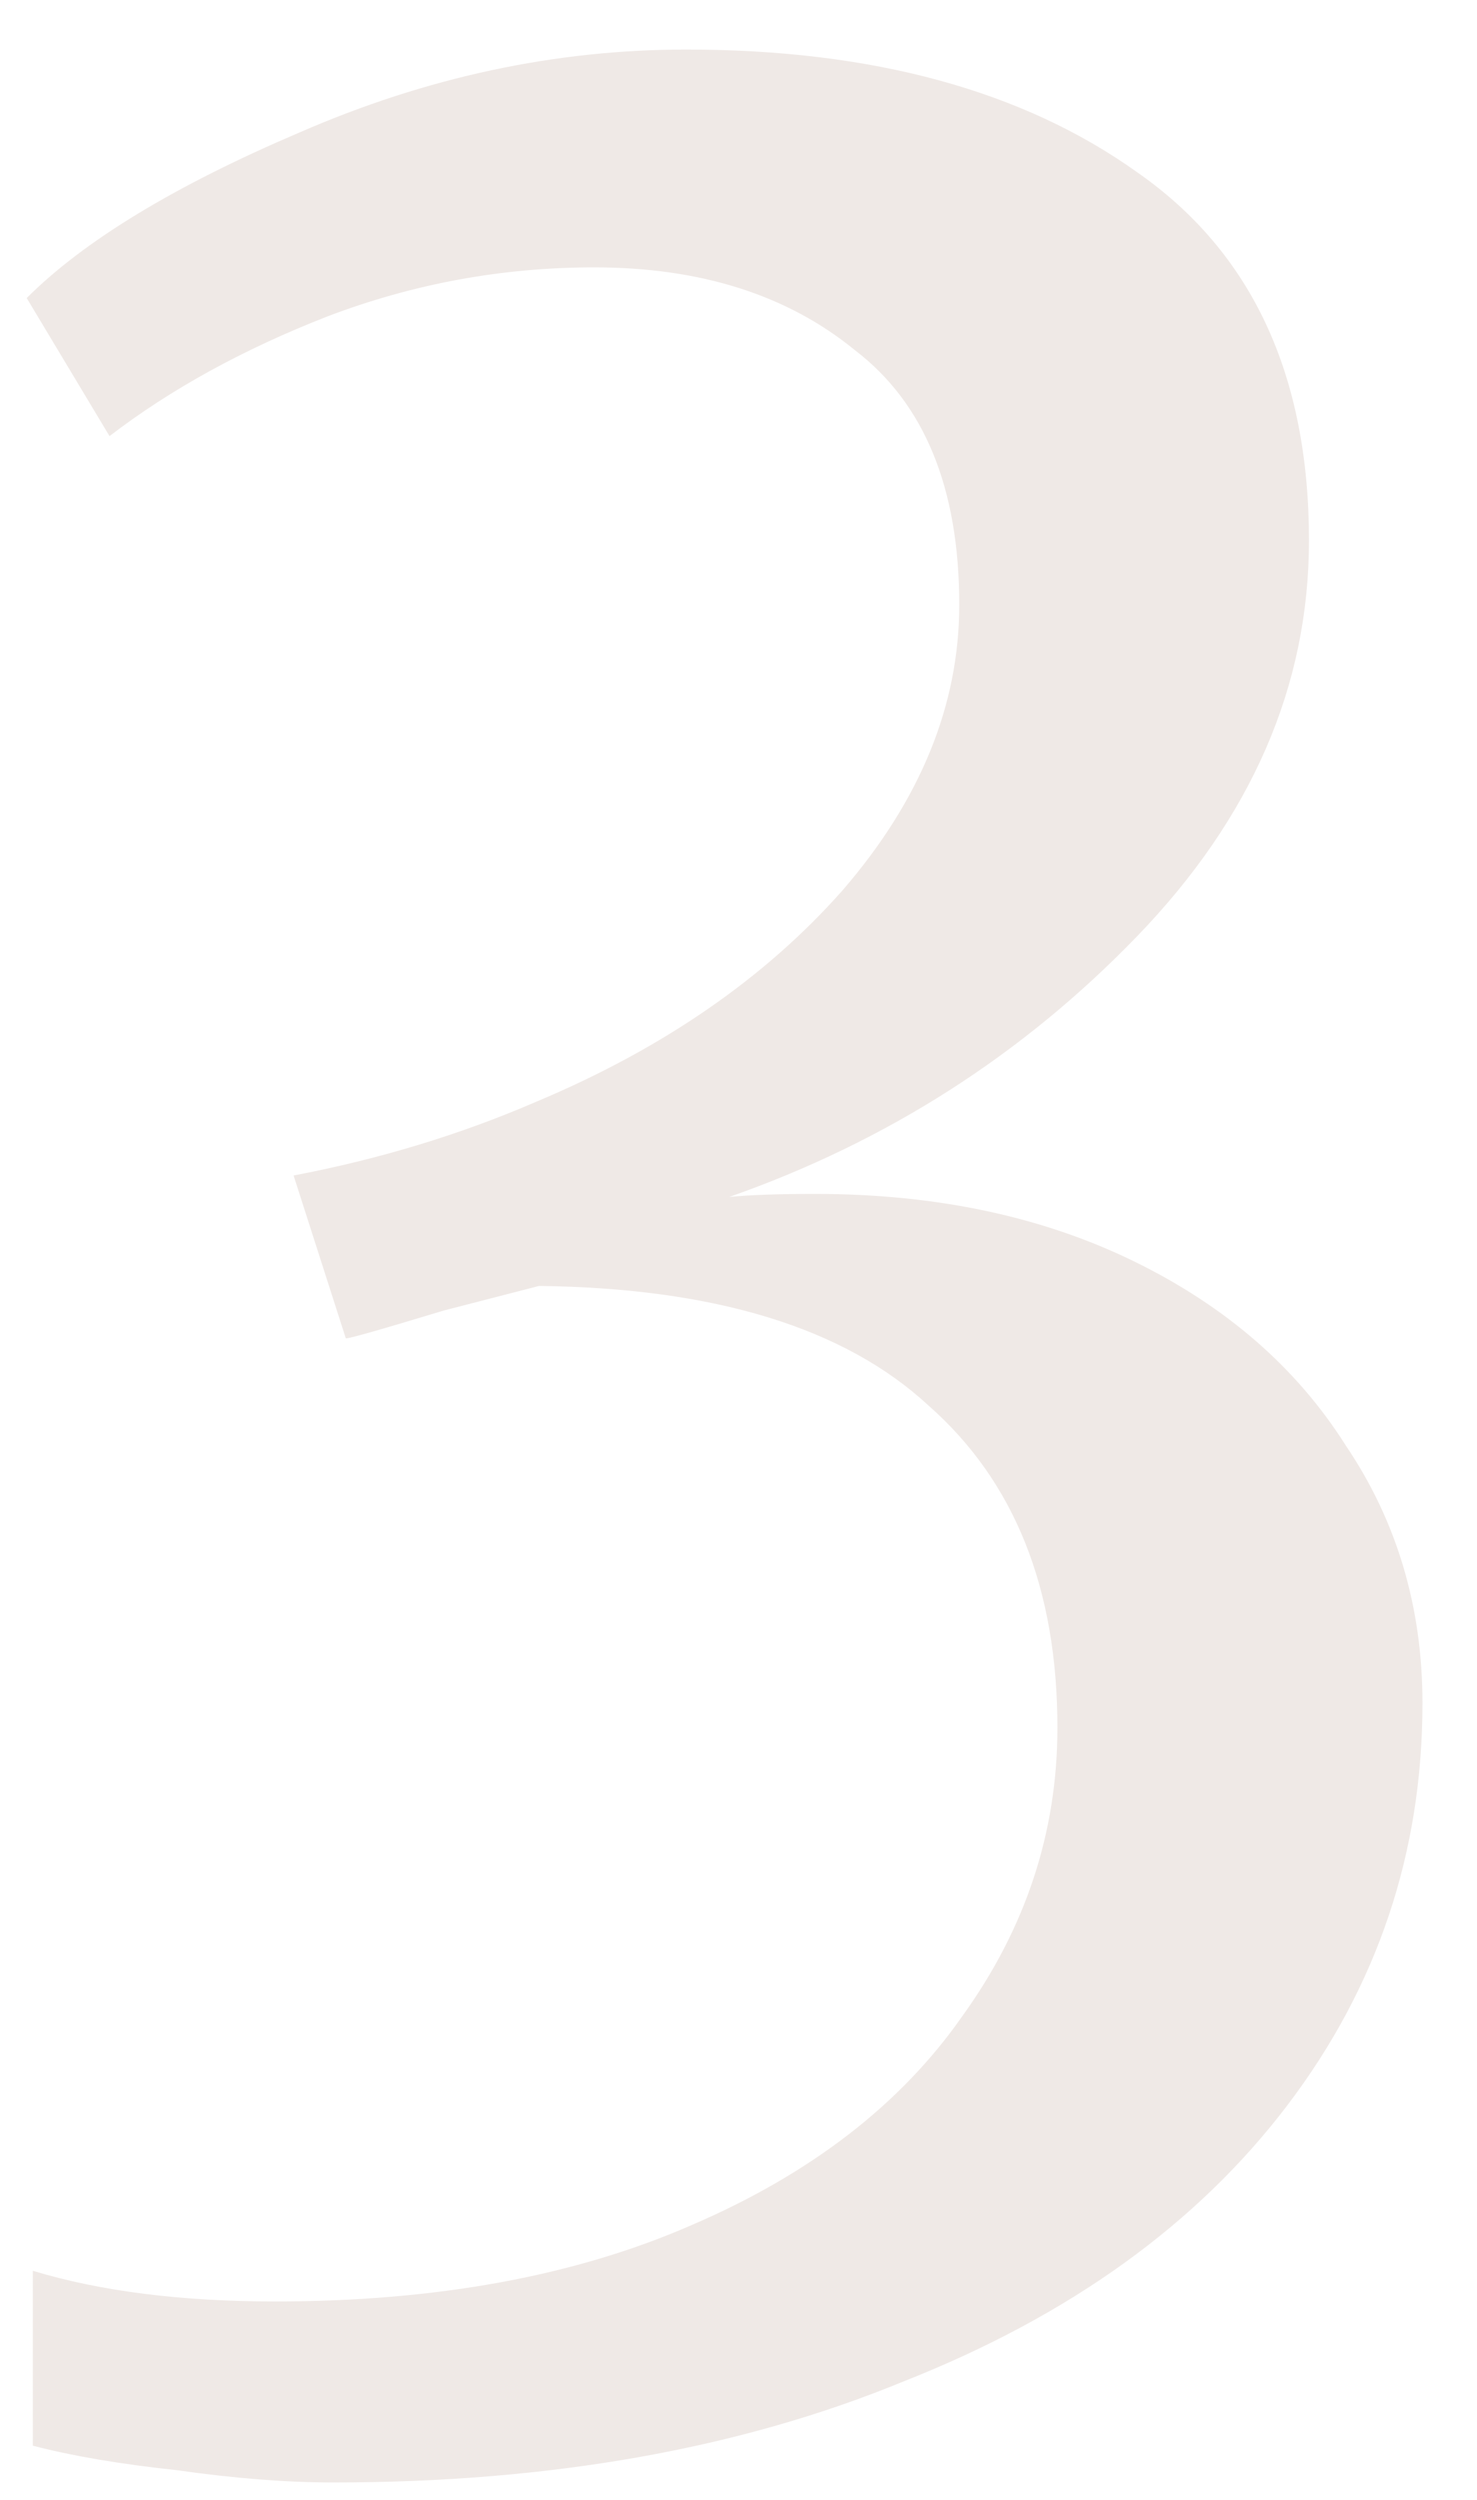 <?xml version="1.0" encoding="UTF-8"?> <svg xmlns="http://www.w3.org/2000/svg" width="26" height="44" viewBox="0 0 26 44" fill="none"> <path d="M5.87 43.694C5.042 43.694 4.124 43.622 3.116 43.478C2.108 43.37 1.262 43.226 0.578 43.046V39.968C1.766 40.328 3.188 40.508 4.844 40.508C7.688 40.508 10.136 40.058 12.188 39.158C14.276 38.258 15.86 37.034 16.94 35.486C18.056 33.938 18.614 32.246 18.614 30.41C18.614 27.962 17.858 26.072 16.346 24.74C14.87 23.372 12.584 22.67 9.488 22.634L7.814 23.066C6.626 23.426 6.05 23.588 6.086 23.552L5.168 20.69C6.68 20.402 8.102 19.97 9.434 19.394C11.666 18.458 13.466 17.216 14.834 15.668C16.202 14.084 16.886 12.41 16.886 10.646C16.886 8.594 16.274 7.1 15.05 6.164C13.862 5.192 12.332 4.706 10.46 4.706C8.84 4.706 7.274 4.994 5.762 5.57C4.286 6.146 3.008 6.848 1.928 7.676L0.47 5.246C1.478 4.238 3.08 3.266 5.276 2.33C7.508 1.358 9.776 0.872 12.08 0.872C15.356 0.872 18.002 1.592 20.018 3.032C22.034 4.436 23.042 6.596 23.042 9.512C23.042 12.068 22.034 14.39 20.018 16.478C18.002 18.566 15.608 20.096 12.836 21.068C13.196 21.032 13.7 21.014 14.348 21.014C16.472 21.014 18.344 21.41 19.964 22.202C21.584 22.994 22.826 24.074 23.69 25.442C24.59 26.774 25.04 28.286 25.04 29.978C25.04 32.606 24.248 34.964 22.664 37.052C21.08 39.14 18.83 40.76 15.914 41.912C13.034 43.1 9.686 43.694 5.87 43.694Z" fill="#B09582" fill-opacity="0.2"></path> </svg> 